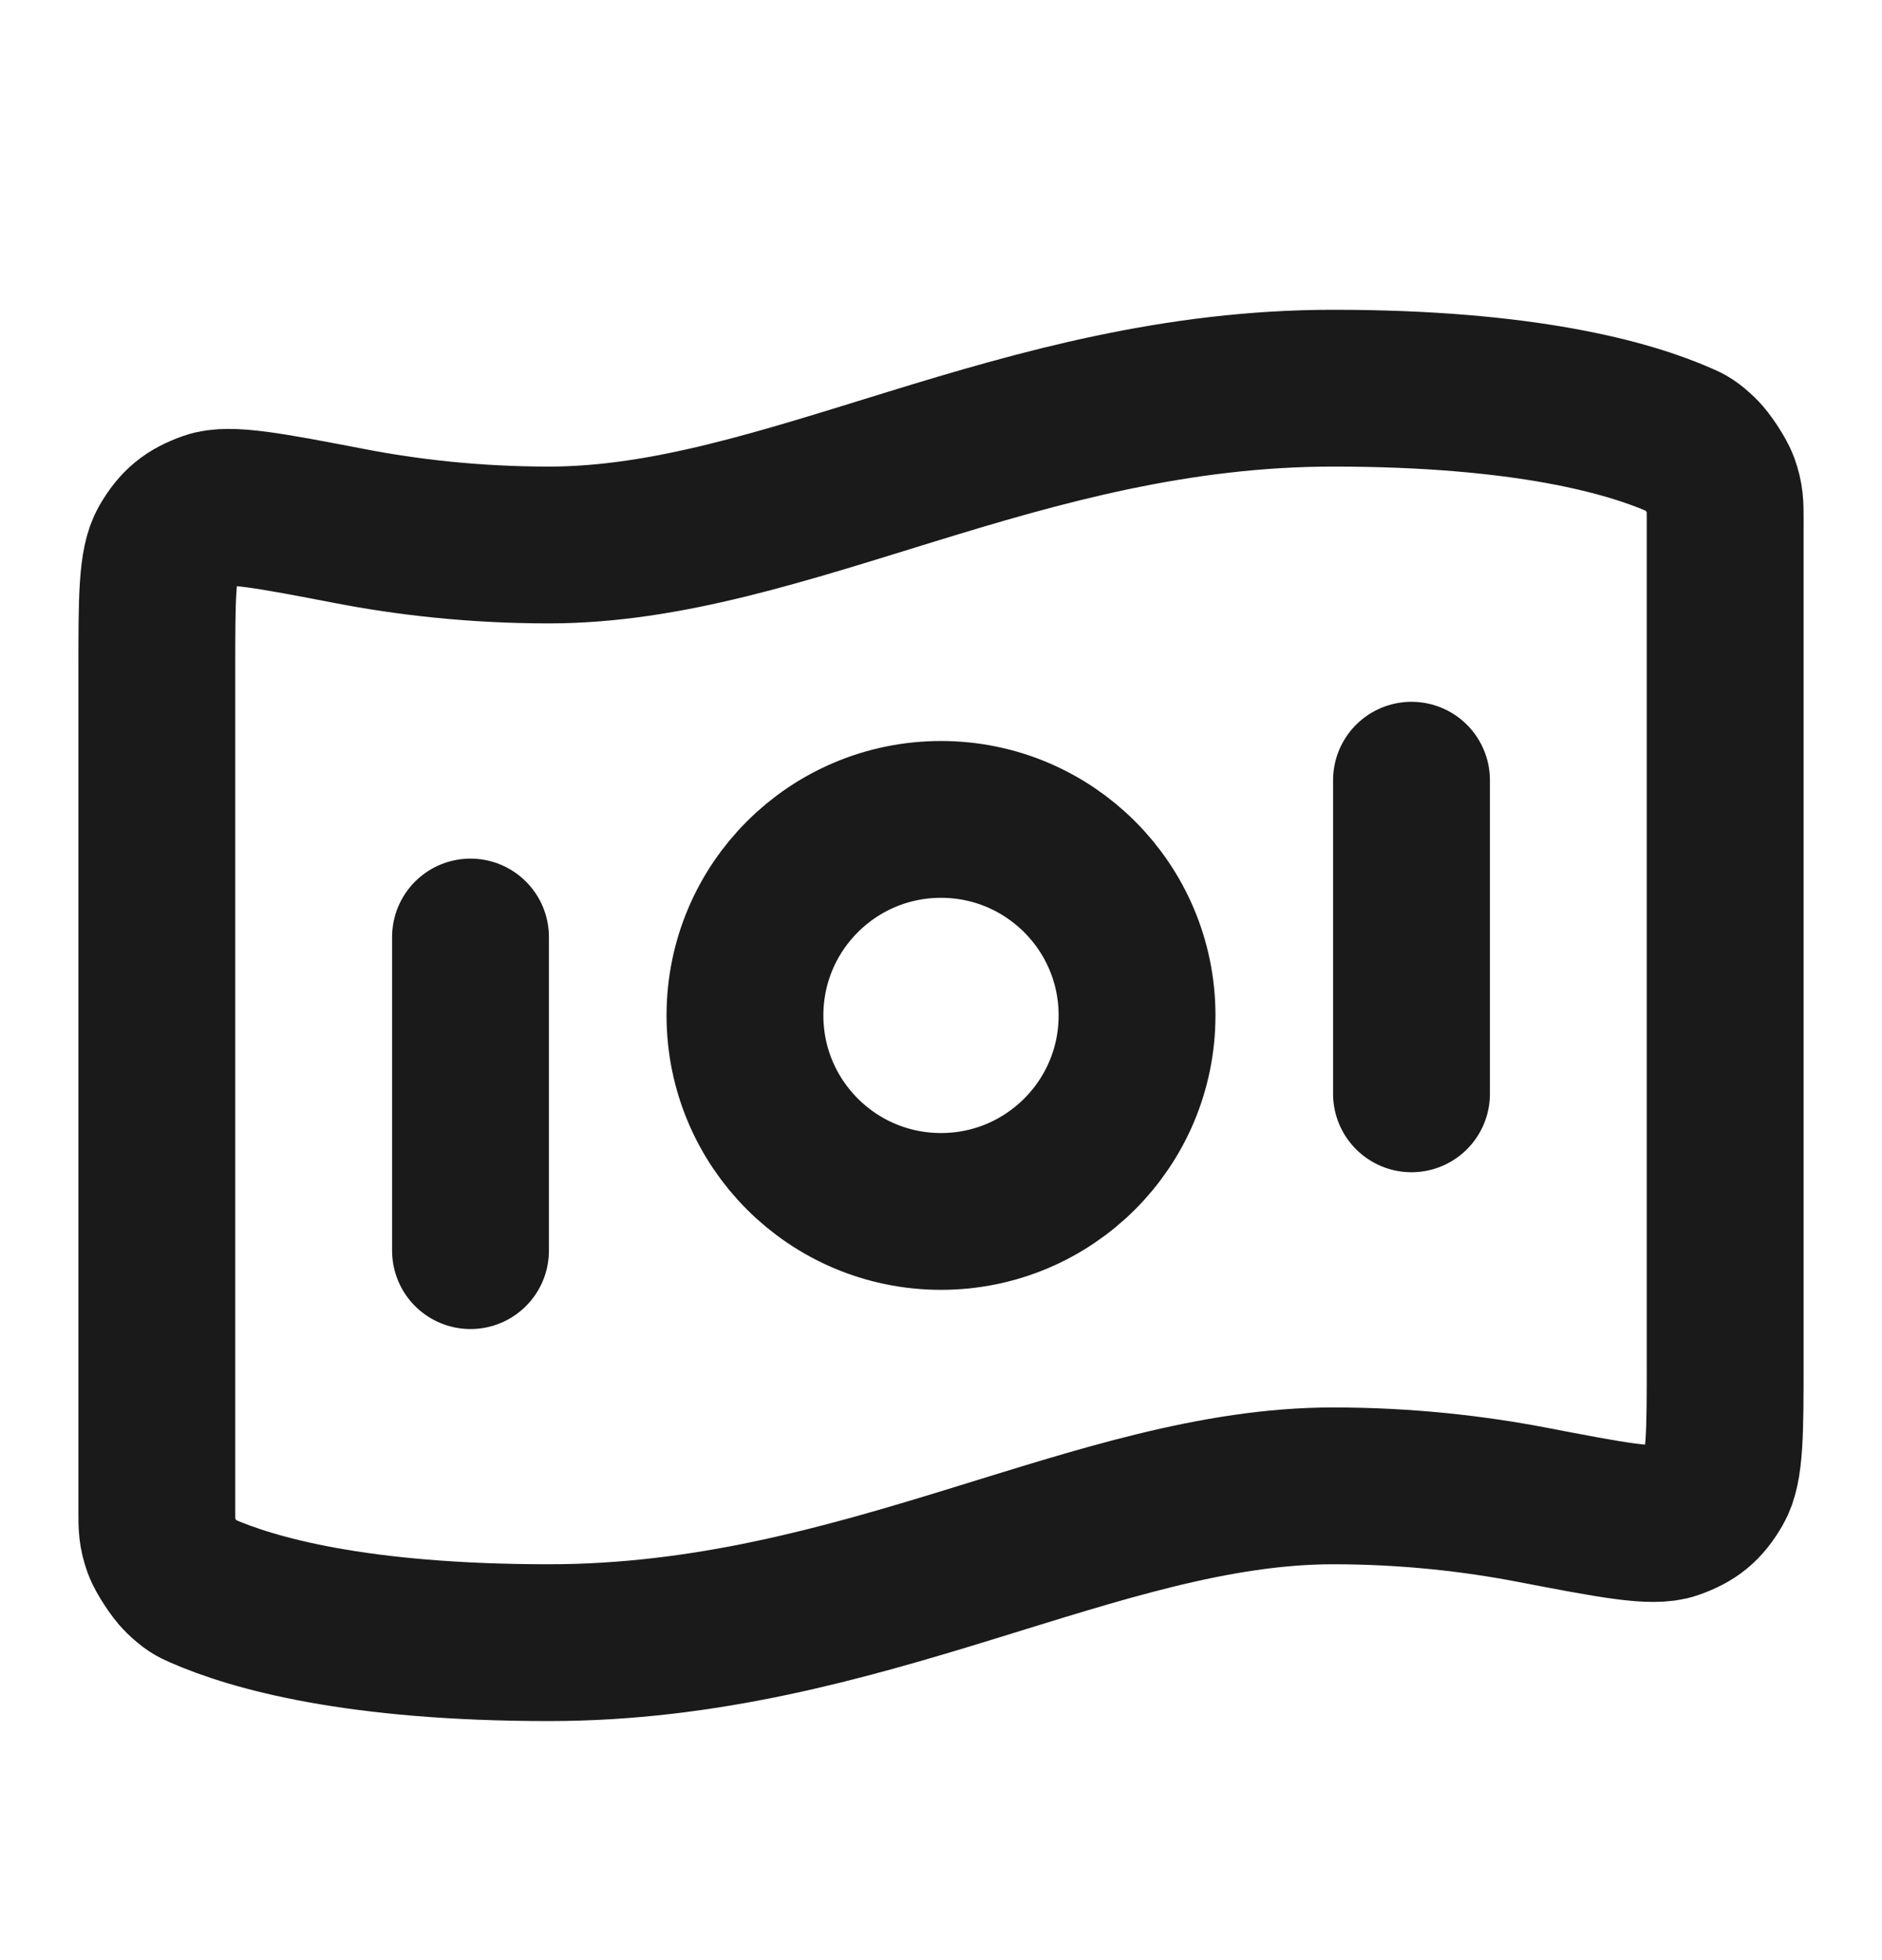 <?xml version="1.0" standalone="yes"?>
<svg xmlns="http://www.w3.org/2000/svg" width="24" height="25" viewBox="0 0 24 25" fill="none">
  <path d="M6 11.951V15.951M18 9.951V13.951M17 4.951C19.449 4.951 20.773 5.326 21.432 5.617C21.52 5.655 21.564 5.675 21.69 5.796C21.766 5.868 21.905 6.081 21.941 6.179C22 6.344 22 6.434 22 6.614V17.362C22 18.271 22 18.726 21.864 18.959C21.725 19.197 21.591 19.307 21.332 19.398C21.077 19.488 20.562 19.389 19.532 19.191C18.811 19.053 17.956 18.951 17 18.951C14 18.951 11 20.951 7 20.951C4.551 20.951 3.227 20.576 2.568 20.286C2.48 20.247 2.436 20.228 2.31 20.107C2.234 20.034 2.095 19.822 2.059 19.723C2 19.558 2 19.468 2 19.288L2 8.54C2 7.631 2 7.177 2.136 6.943C2.275 6.706 2.409 6.595 2.668 6.504C2.923 6.414 3.438 6.513 4.468 6.711C5.189 6.85 6.043 6.951 7 6.951C10 6.951 13 4.951 17 4.951ZM14.5 12.951C14.5 14.332 13.381 15.451 12 15.451C10.619 15.451 9.5 14.332 9.5 12.951C9.5 11.57 10.619 10.451 12 10.451C13.381 10.451 14.5 11.57 14.5 12.951Z" stroke="#1A1A1A" stroke-width="2" stroke-linecap="round" stroke-linejoin="round"/>
</svg>